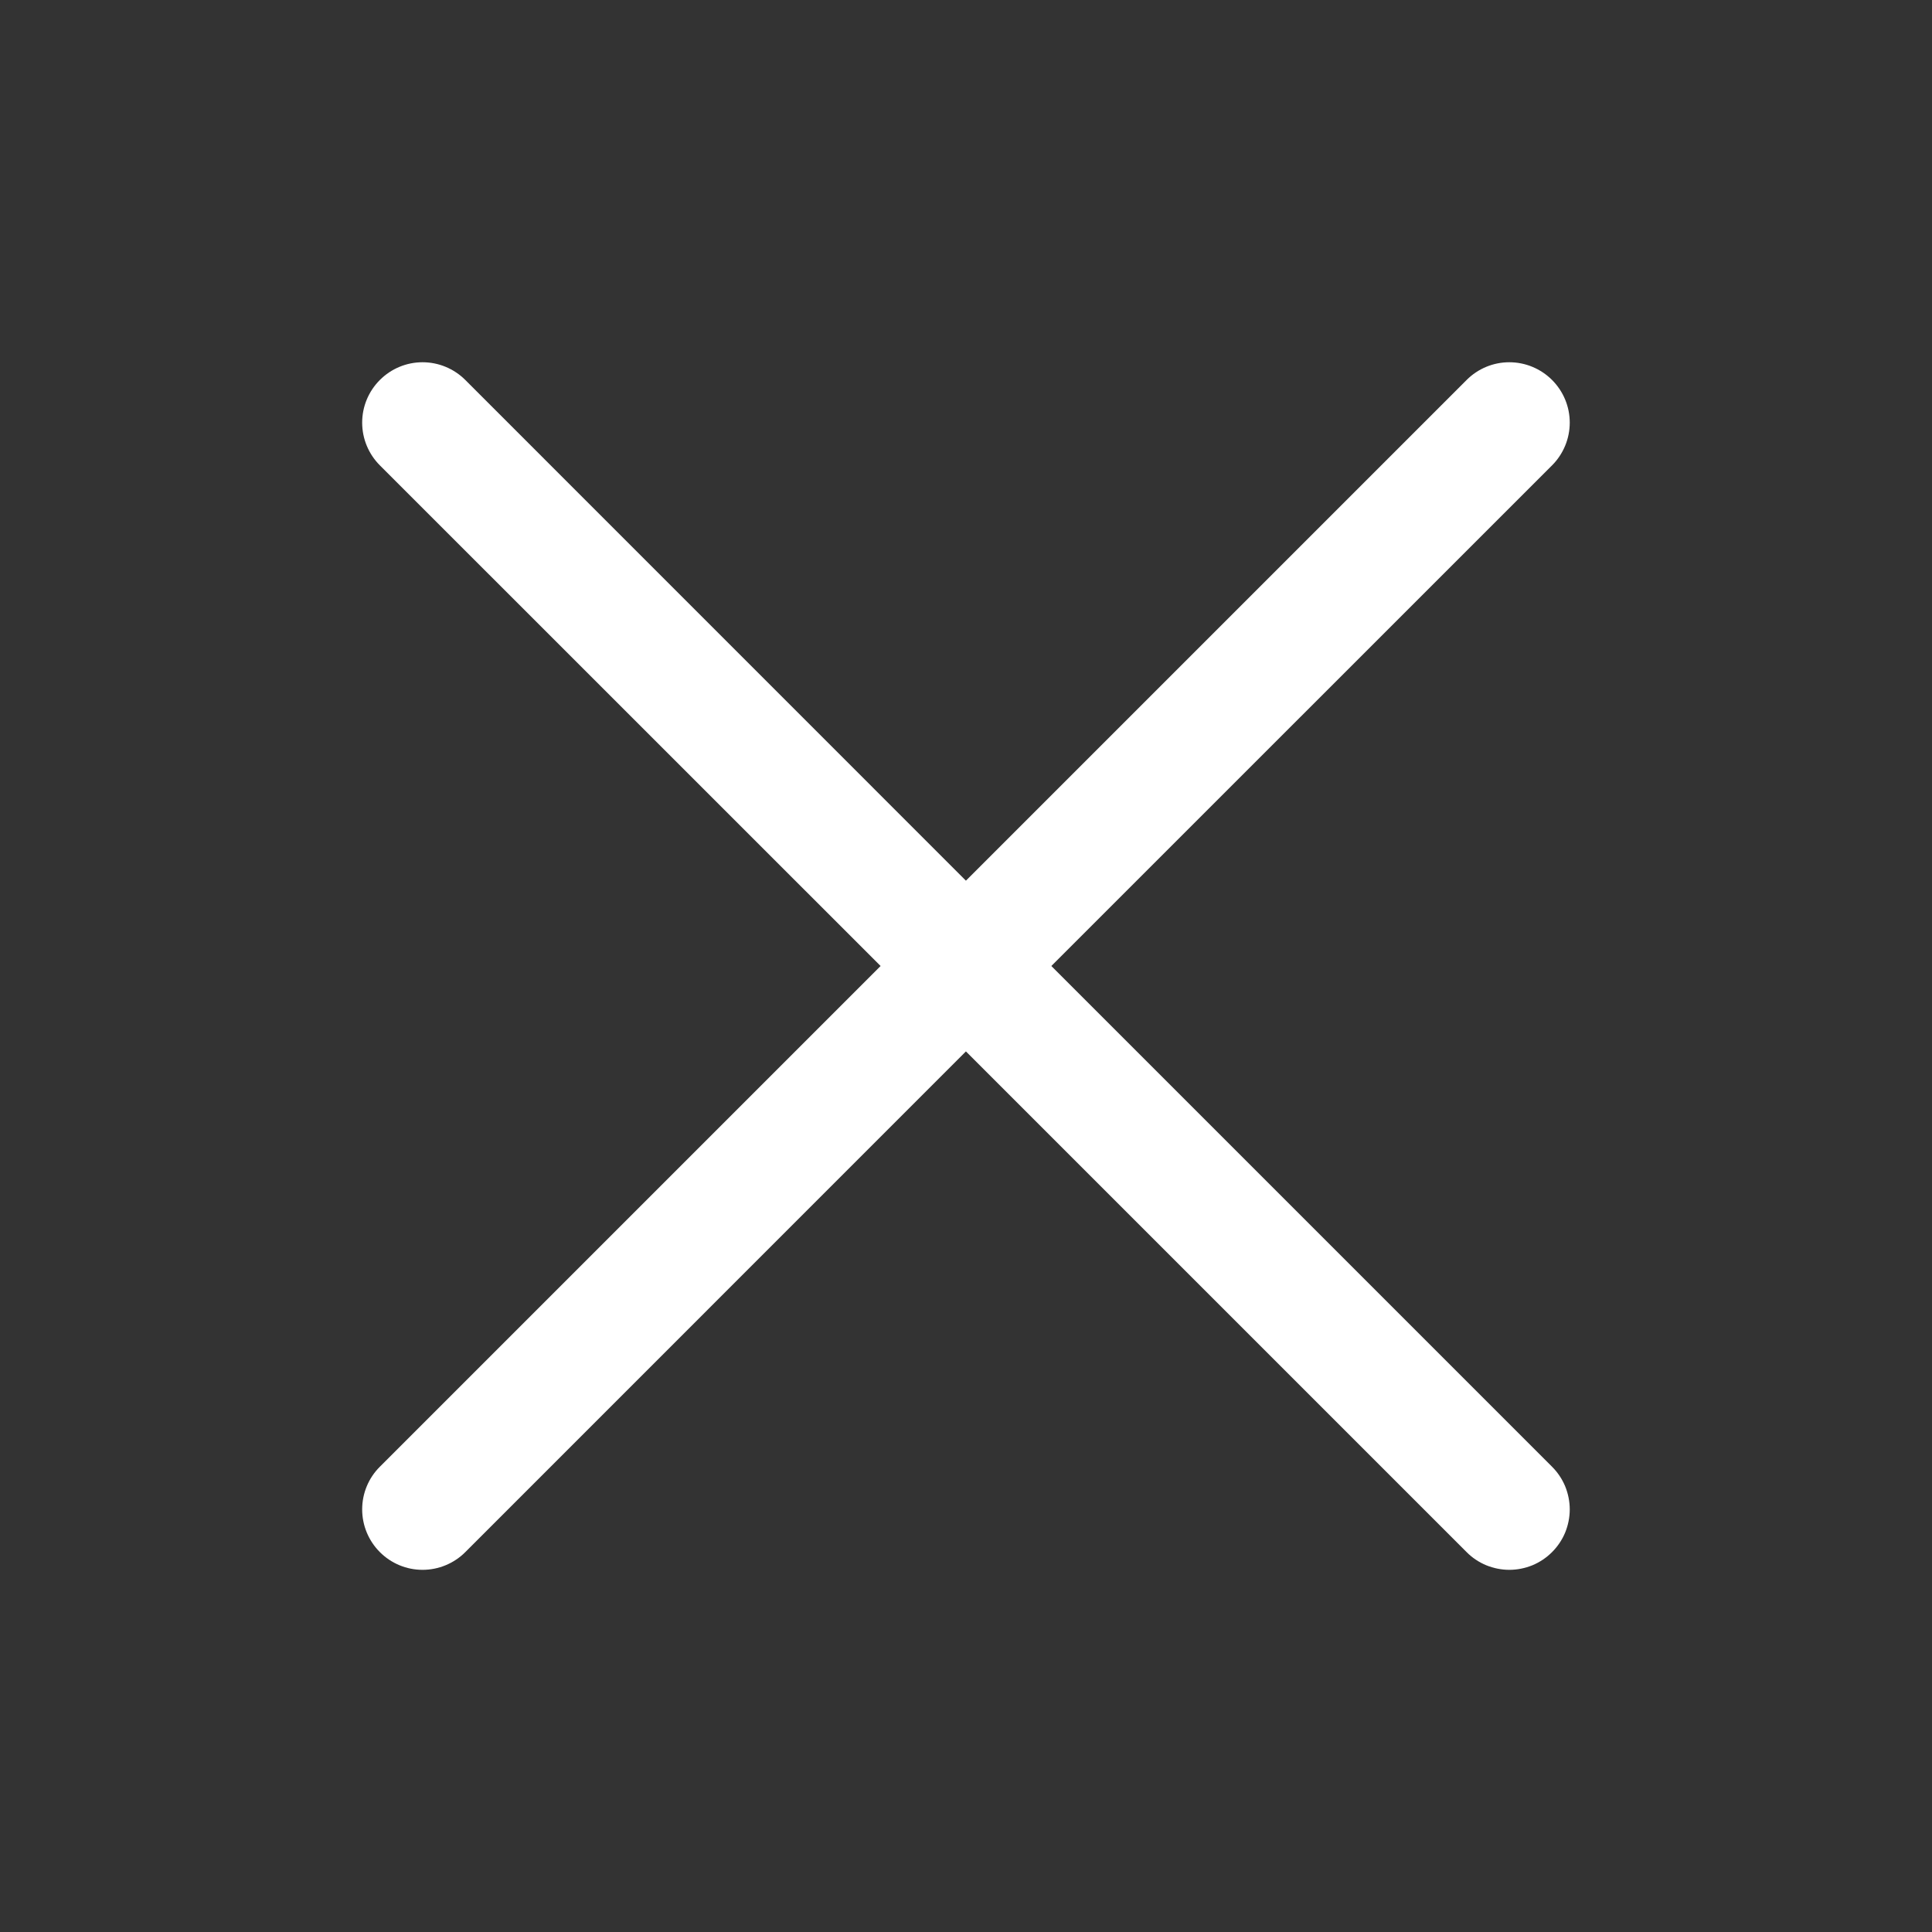 <svg width="24" height="24" viewBox="0 0 24 24" fill="none" xmlns="http://www.w3.org/2000/svg">
<rect x="0" y="0" width="24" height="24" fill="#333333" stroke="none"/>
<path d="M19.28 18.22C19.35 18.29 19.405 18.372 19.443 18.463C19.48 18.554 19.5 18.652 19.5 18.75C19.5 18.849 19.48 18.947 19.443 19.038C19.405 19.129 19.35 19.211 19.28 19.281C19.21 19.351 19.128 19.406 19.037 19.444C18.946 19.481 18.848 19.501 18.749 19.501C18.651 19.501 18.553 19.481 18.462 19.444C18.371 19.406 18.288 19.351 18.219 19.281L11.999 13.061L5.78 19.281C5.639 19.422 5.448 19.501 5.249 19.501C5.05 19.501 4.86 19.422 4.719 19.281C4.578 19.14 4.499 18.949 4.499 18.75C4.499 18.551 4.578 18.36 4.719 18.22L10.939 12L4.719 5.781C4.578 5.64 4.499 5.449 4.499 5.25C4.499 5.051 4.578 4.861 4.719 4.72C4.86 4.579 5.05 4.5 5.249 4.5C5.448 4.5 5.639 4.579 5.78 4.72L11.999 10.94L18.219 4.72C18.36 4.579 18.55 4.5 18.749 4.5C18.948 4.5 19.139 4.579 19.28 4.72C19.421 4.861 19.5 5.051 19.5 5.25C19.5 5.449 19.421 5.64 19.28 5.781L13.06 12L19.28 18.22Z" fill="white"/>
</svg>
